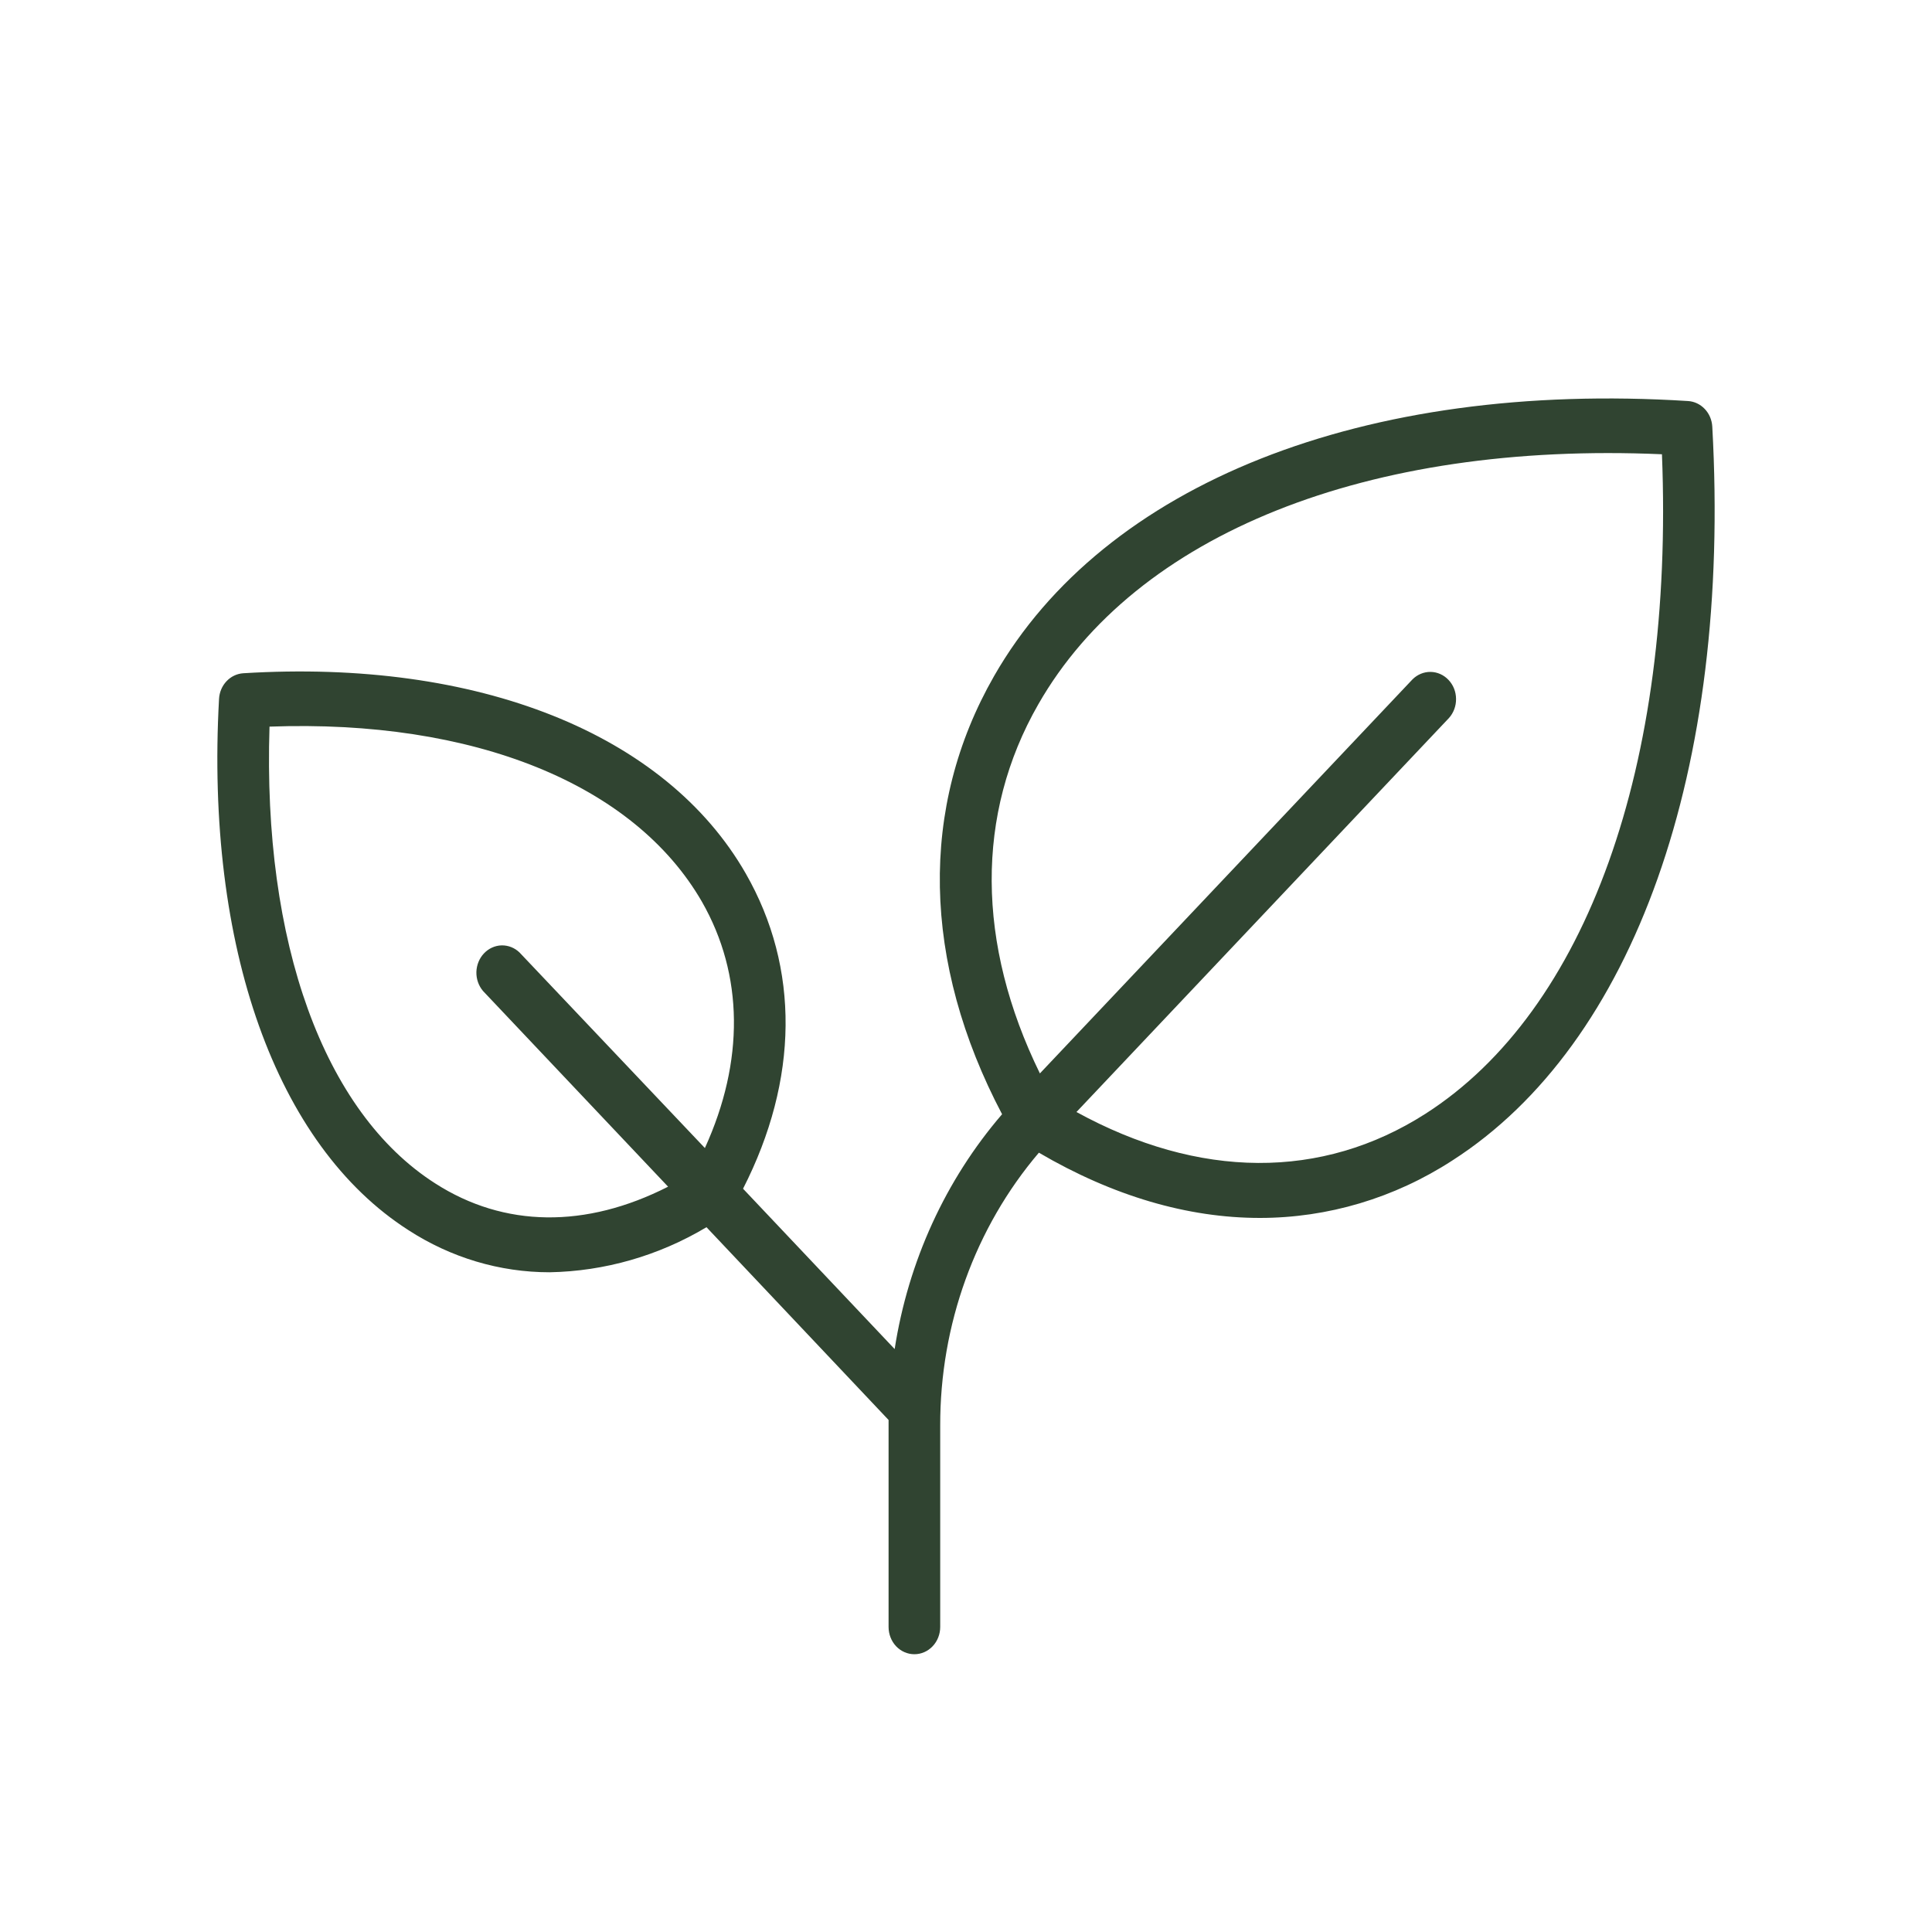 <svg width="40" height="40" viewBox="0 0 40 40" fill="none" xmlns="http://www.w3.org/2000/svg">
<path d="M35.451 8.833C35.443 8.694 35.388 8.564 35.295 8.467C35.202 8.369 35.079 8.311 34.949 8.303C28.234 7.879 22.864 10.012 20.582 13.996C19.026 16.711 19.089 19.919 20.747 23.069C19.577 24.428 18.804 26.117 18.523 27.931L15.384 24.611C16.537 22.351 16.561 20.043 15.44 18.085C13.78 15.187 9.892 13.638 5.035 13.939C4.905 13.948 4.782 14.006 4.69 14.104C4.598 14.201 4.543 14.33 4.535 14.468C4.25 19.601 5.715 23.713 8.455 25.468C9.335 26.039 10.347 26.341 11.379 26.341C12.518 26.32 13.635 26 14.627 25.408L18.397 29.399C18.397 29.438 18.397 29.478 18.397 29.517V33.684C18.397 33.834 18.453 33.978 18.553 34.084C18.654 34.19 18.79 34.249 18.931 34.249C19.073 34.249 19.209 34.19 19.309 34.084C19.41 33.978 19.466 33.834 19.466 33.684V29.517C19.461 27.431 20.189 25.416 21.509 23.865C23.044 24.764 24.591 25.216 26.084 25.216C27.49 25.216 28.869 24.805 30.067 24.028C33.833 21.613 35.846 15.934 35.451 8.833ZM9.009 24.5C6.701 23.025 5.436 19.511 5.58 15.044C9.804 14.89 13.127 16.23 14.533 18.67C15.398 20.183 15.413 21.972 14.594 23.769L10.756 19.72C10.655 19.622 10.521 19.57 10.384 19.573C10.247 19.577 10.117 19.636 10.02 19.739C9.923 19.841 9.867 19.98 9.863 20.125C9.86 20.27 9.909 20.41 10.001 20.518L13.832 24.569C12.131 25.435 10.44 25.42 9.009 24.5ZM29.513 23.059C27.368 24.432 24.824 24.414 22.287 23.023L29.999 14.866C30.095 14.759 30.148 14.617 30.146 14.47C30.145 14.322 30.089 14.181 29.99 14.077C29.892 13.973 29.759 13.913 29.619 13.911C29.48 13.909 29.345 13.965 29.244 14.066L21.53 22.224C20.215 19.539 20.194 16.854 21.497 14.582C23.516 11.05 28.322 9.138 34.409 9.405C34.663 15.841 32.848 20.924 29.513 23.059Z" fill="#304431"/>
</svg>
